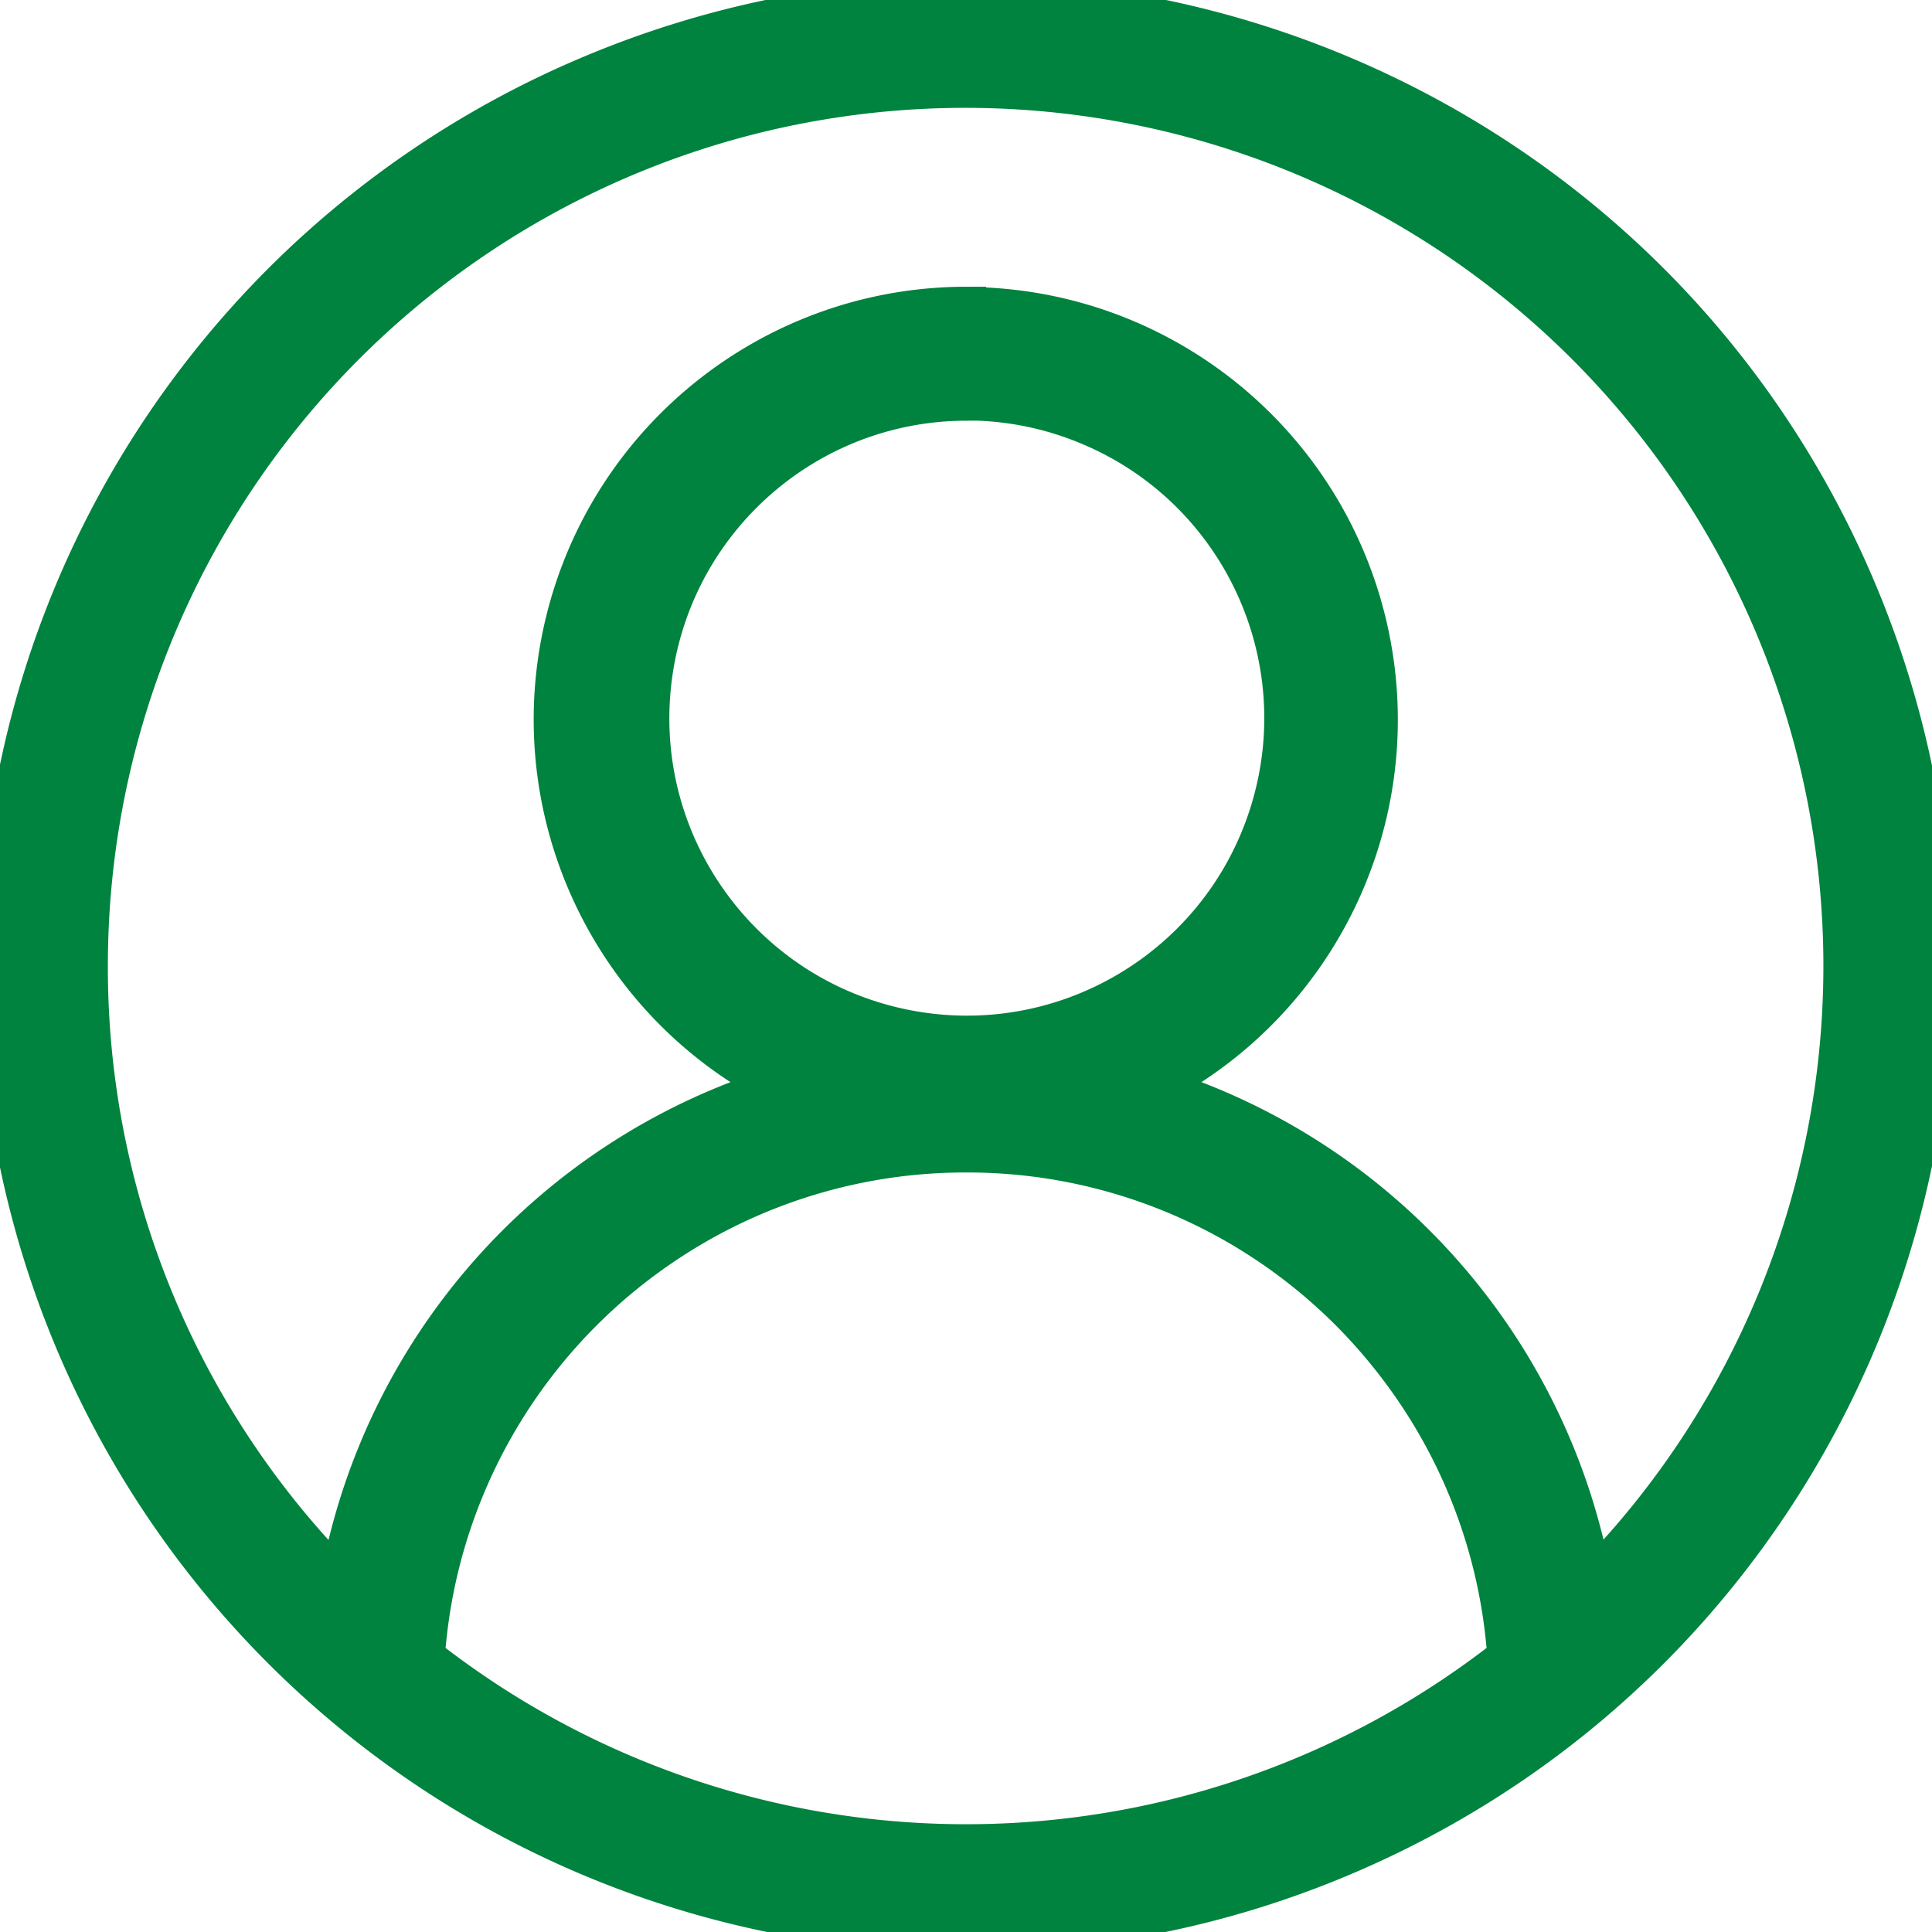 <svg xmlns="http://www.w3.org/2000/svg" width="24" height="24"><defs><clipPath id="A"><path d="M0,0H24V24H0Z" fill="none"/></clipPath></defs><g clip-path="url(#A)"><path d="M12 24A12 12 0 0 1 7.329.943c6.107-2.58 13.148.279 15.728 6.386s-.279 13.148-6.386 15.728A11.93 11.93 0 0 1 12 24zm0-9.685a6.71 6.71 0 0 0-3.766 1.15 6.75 6.75 0 0 0-2.443 2.965c-.266.628-.435 1.293-.5 1.972-.005.057-.019.112-.04.165a10.89 10.89 0 0 0 13.5 0 .59.59 0 0 1-.04-.165 6.71 6.71 0 0 0-1.12-3.117 6.82 6.82 0 0 0-.823-1c-1.264-1.265-2.98-1.975-4.768-1.97zm0-10.5c2.365.005 4.419 1.628 4.972 3.927s-.54 4.678-2.644 5.758a7.91 7.91 0 0 1 5.446 6.145A10.91 10.91 0 0 0 9.143 1.468 10.91 10.91 0 0 0 1.09 12c-.005 2.864 1.123 5.613 3.137 7.648A7.91 7.91 0 0 1 9.672 13.5c-2.108-1.078-3.203-3.459-2.65-5.76S9.633 3.814 12 3.812zm0 1.161c-2.026.005-3.718 1.544-3.916 3.56s1.163 3.854 3.149 4.253 3.951-.771 4.547-2.707-.371-4.009-2.237-4.796A3.94 3.94 0 0 0 12 4.973z" fill="#00833e" stroke="#00833e" stroke-miterlimit="10" stroke-width=".5"/></g></svg>